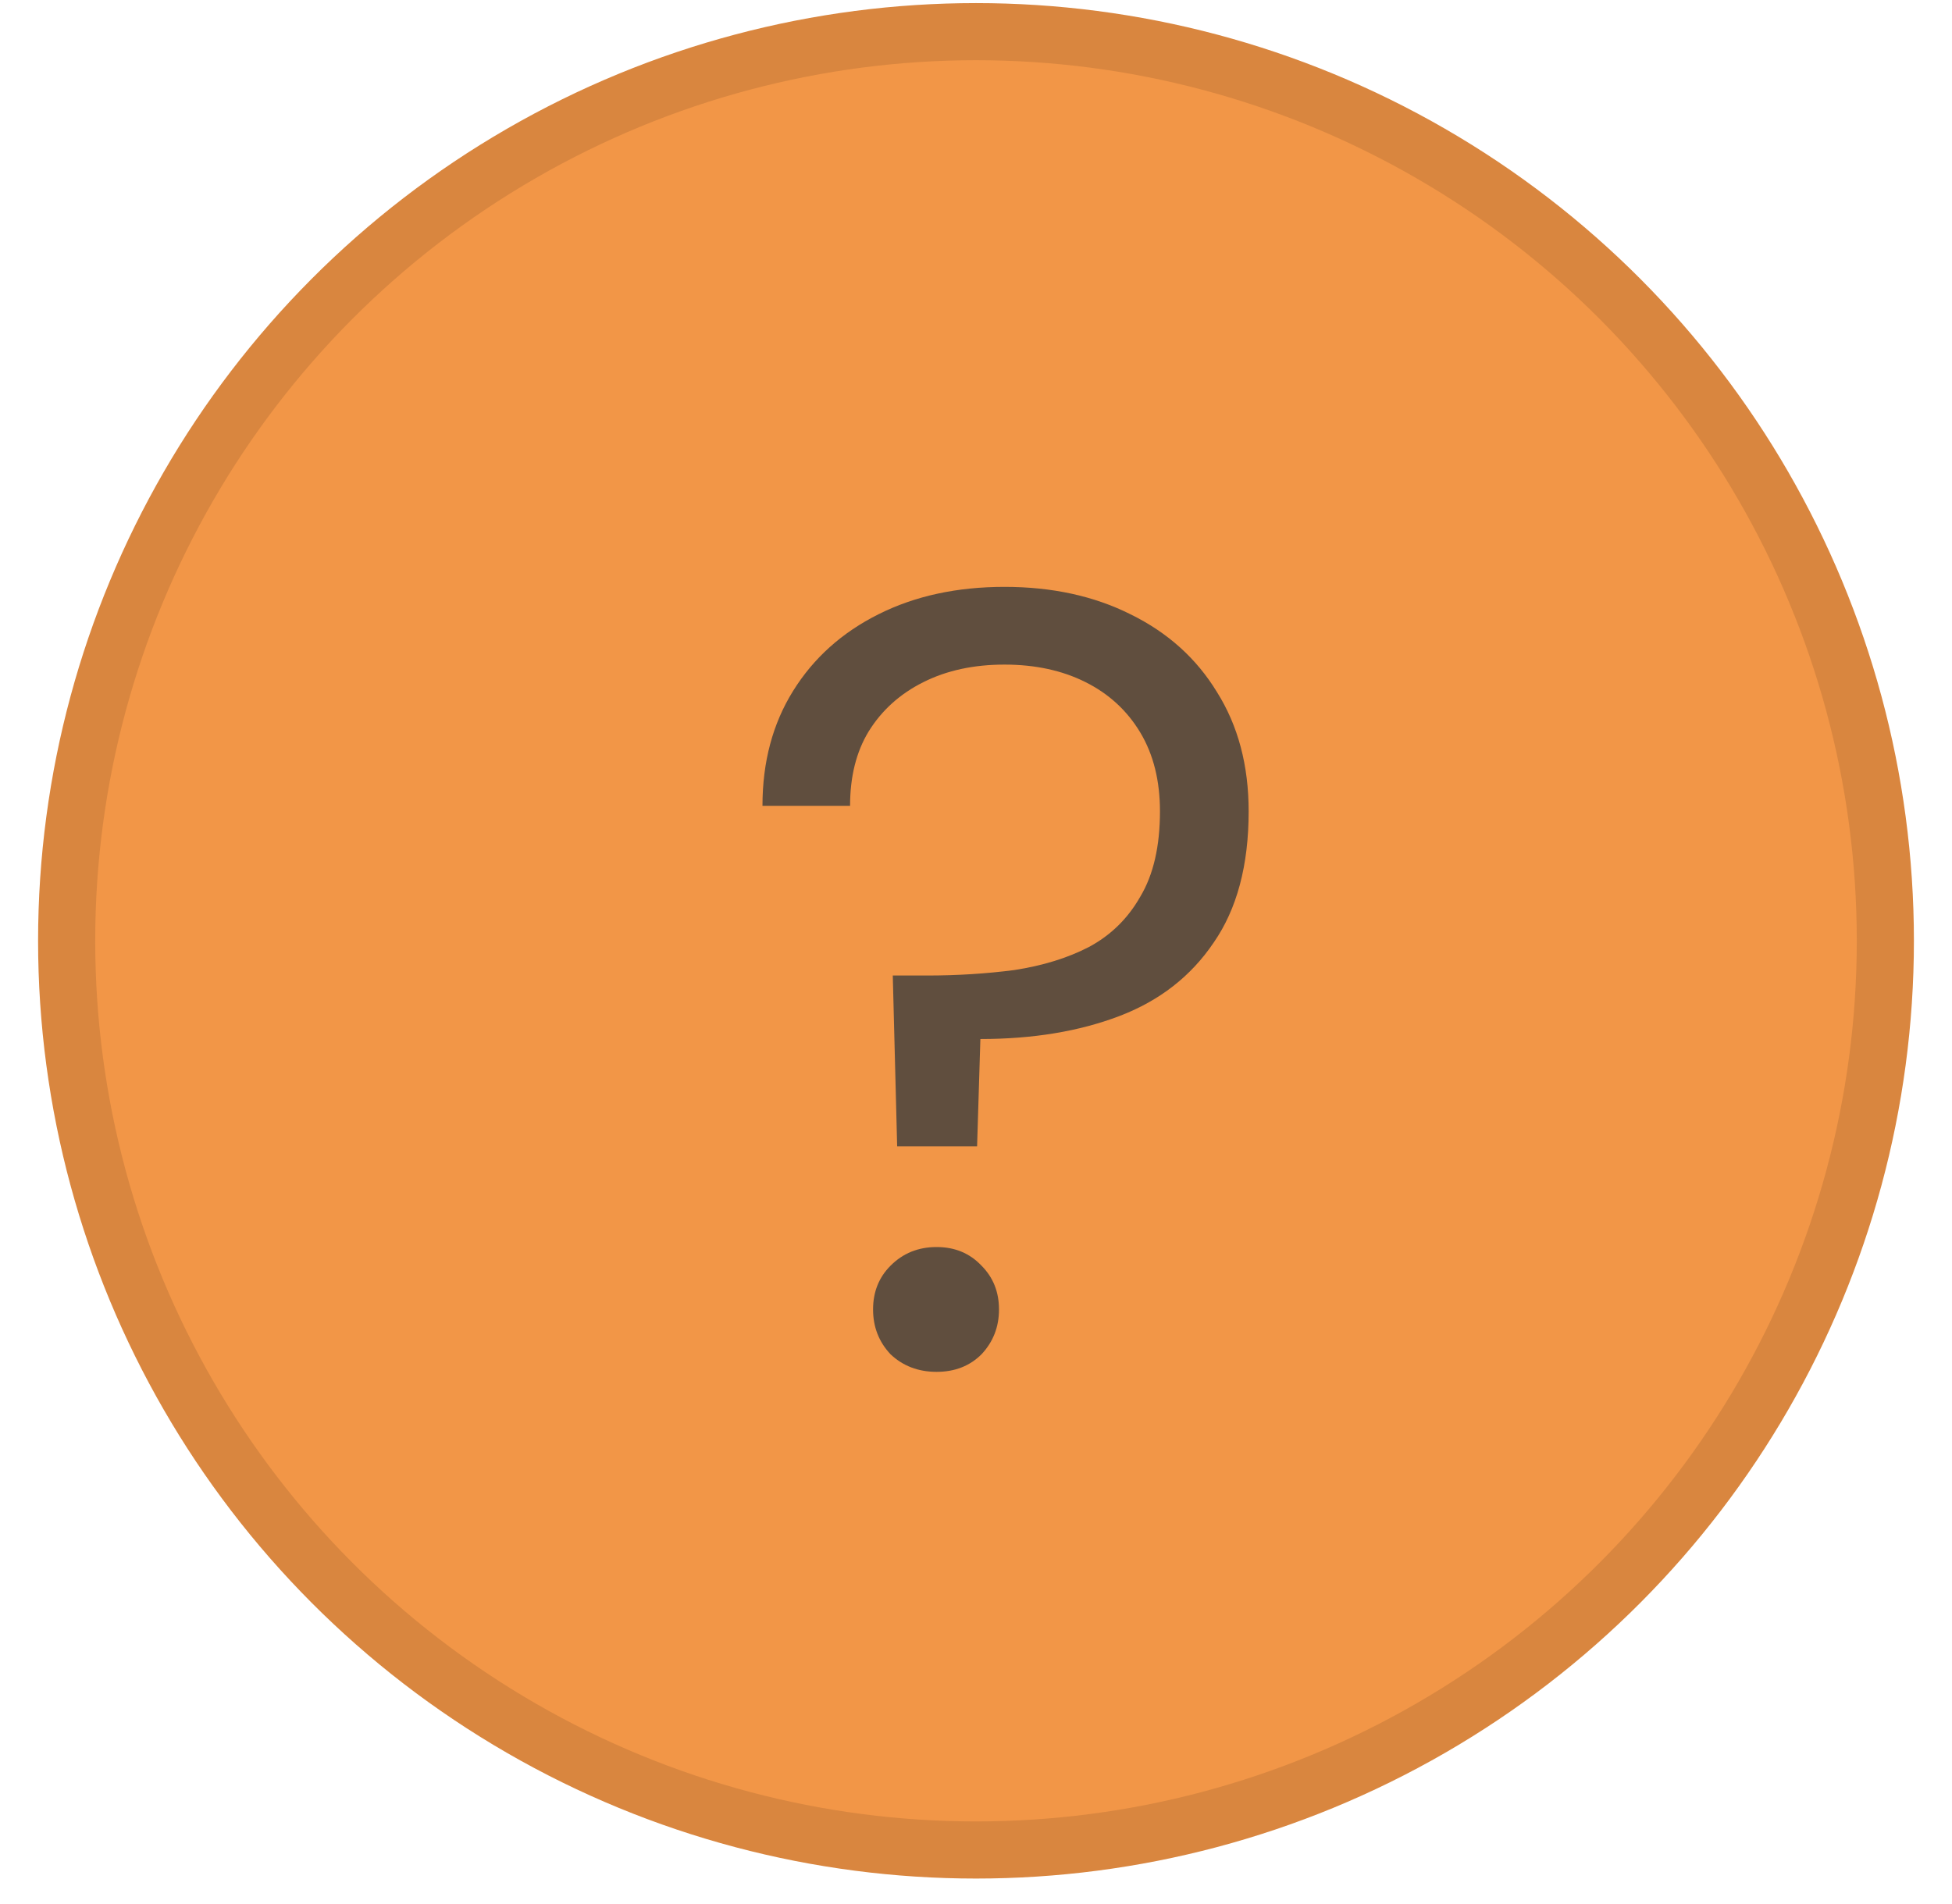 <svg width="41" height="40" viewBox="0 0 41 40" fill="none" xmlns="http://www.w3.org/2000/svg">
<circle cx="20.5" cy="19.765" r="19.1" fill="#F29647" stroke="#D9863F" stroke-width="1.2"/>
<path d="M18.844 24.082L18.752 20.494H19.465C20.109 20.494 20.722 20.455 21.305 20.379C21.903 20.287 22.424 20.126 22.869 19.896C23.329 19.65 23.689 19.298 23.95 18.838C24.226 18.378 24.364 17.78 24.364 17.044C24.364 16.4 24.226 15.848 23.95 15.388C23.674 14.928 23.29 14.575 22.8 14.33C22.309 14.084 21.742 13.962 21.098 13.962C20.454 13.962 19.886 14.084 19.396 14.33C18.905 14.575 18.522 14.92 18.246 15.365C17.985 15.794 17.855 16.315 17.855 16.929H16.015C16.015 16.009 16.229 15.204 16.659 14.514C17.088 13.824 17.686 13.287 18.453 12.904C19.219 12.52 20.101 12.329 21.098 12.329C22.094 12.329 22.976 12.52 23.743 12.904C24.525 13.287 25.13 13.831 25.56 14.537C26.004 15.242 26.227 16.078 26.227 17.044C26.227 18.178 25.981 19.098 25.491 19.804C25.015 20.509 24.356 21.023 23.513 21.345C22.669 21.667 21.696 21.828 20.592 21.828L20.523 24.082H18.844ZM19.672 28.82C19.288 28.82 18.966 28.697 18.706 28.452C18.46 28.191 18.338 27.877 18.338 27.509C18.338 27.141 18.46 26.834 18.706 26.589C18.966 26.328 19.288 26.198 19.672 26.198C20.055 26.198 20.369 26.328 20.615 26.589C20.86 26.834 20.983 27.141 20.983 27.509C20.983 27.877 20.86 28.191 20.615 28.452C20.369 28.697 20.055 28.82 19.672 28.82Z" fill="#3C3C3C" fill-opacity="0.8"/>
</svg>
